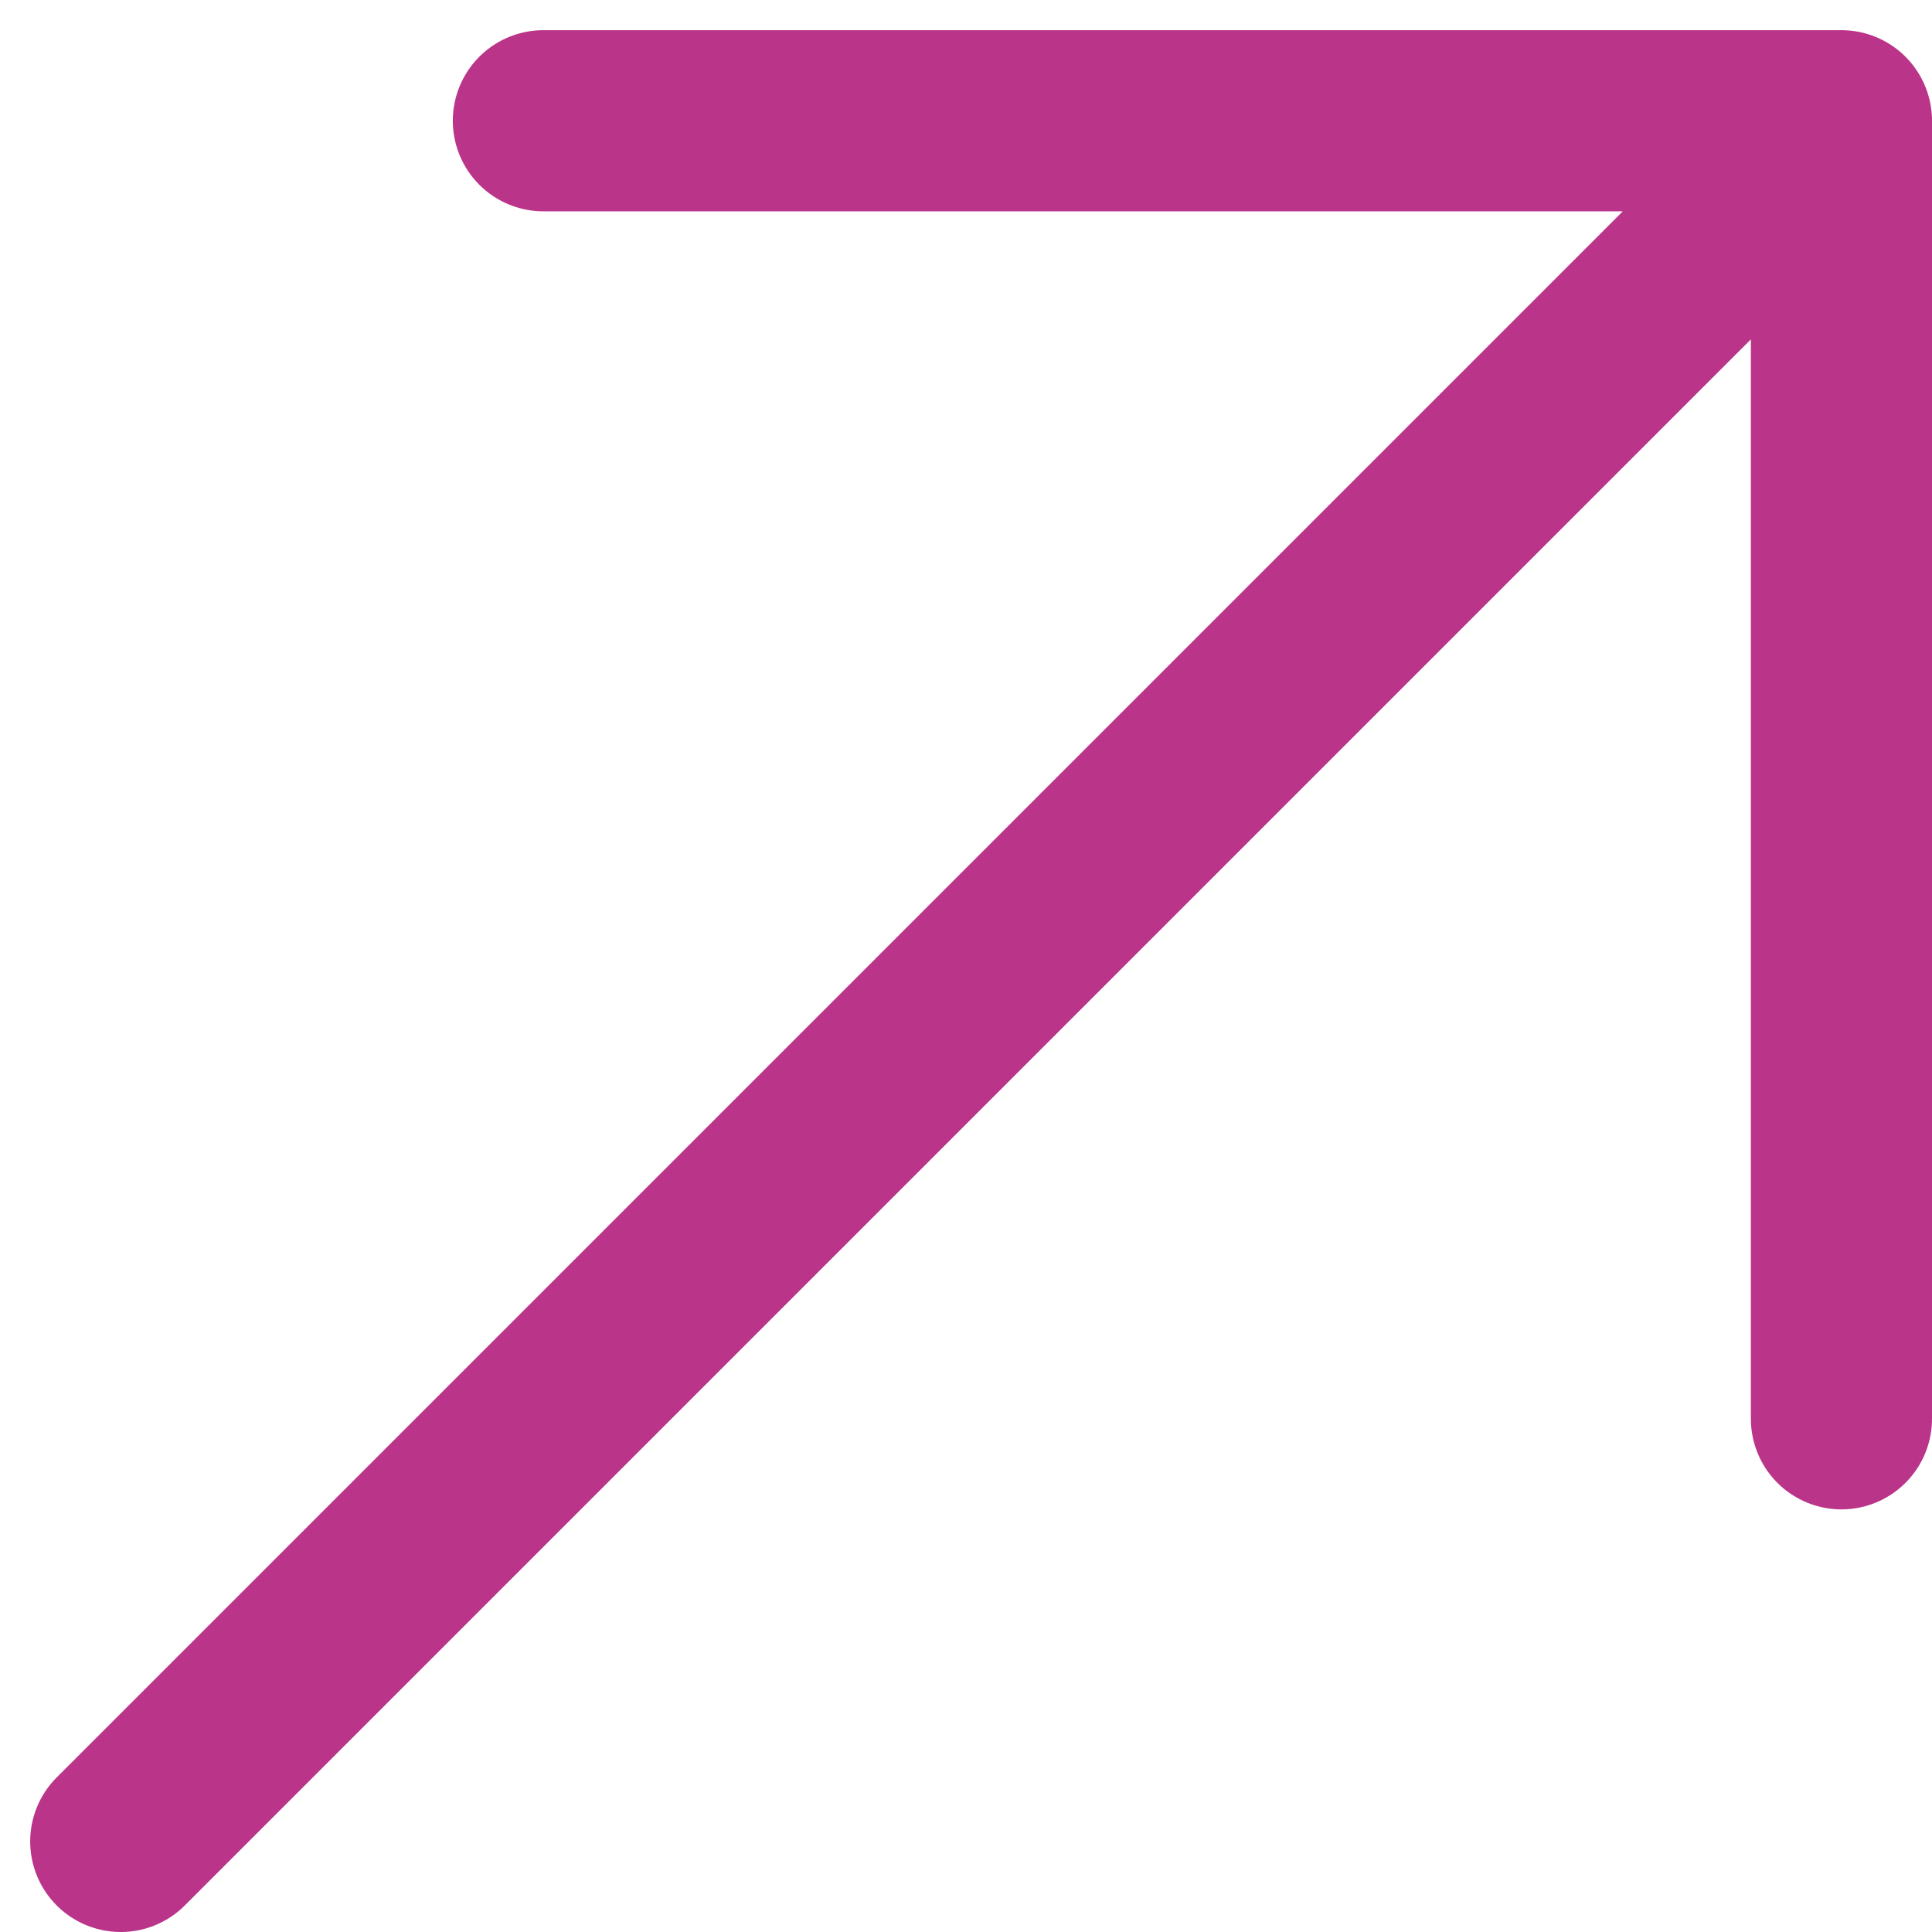 <svg width="32" height="32" viewBox="0 0 32 32" fill="none" xmlns="http://www.w3.org/2000/svg">
<path d="M2 30.5L30.5 2M30.5 2H9M30.5 2V23.5" stroke="#BA3489" stroke-width="3" stroke-linecap="round" stroke-linejoin="round"/>
</svg>
